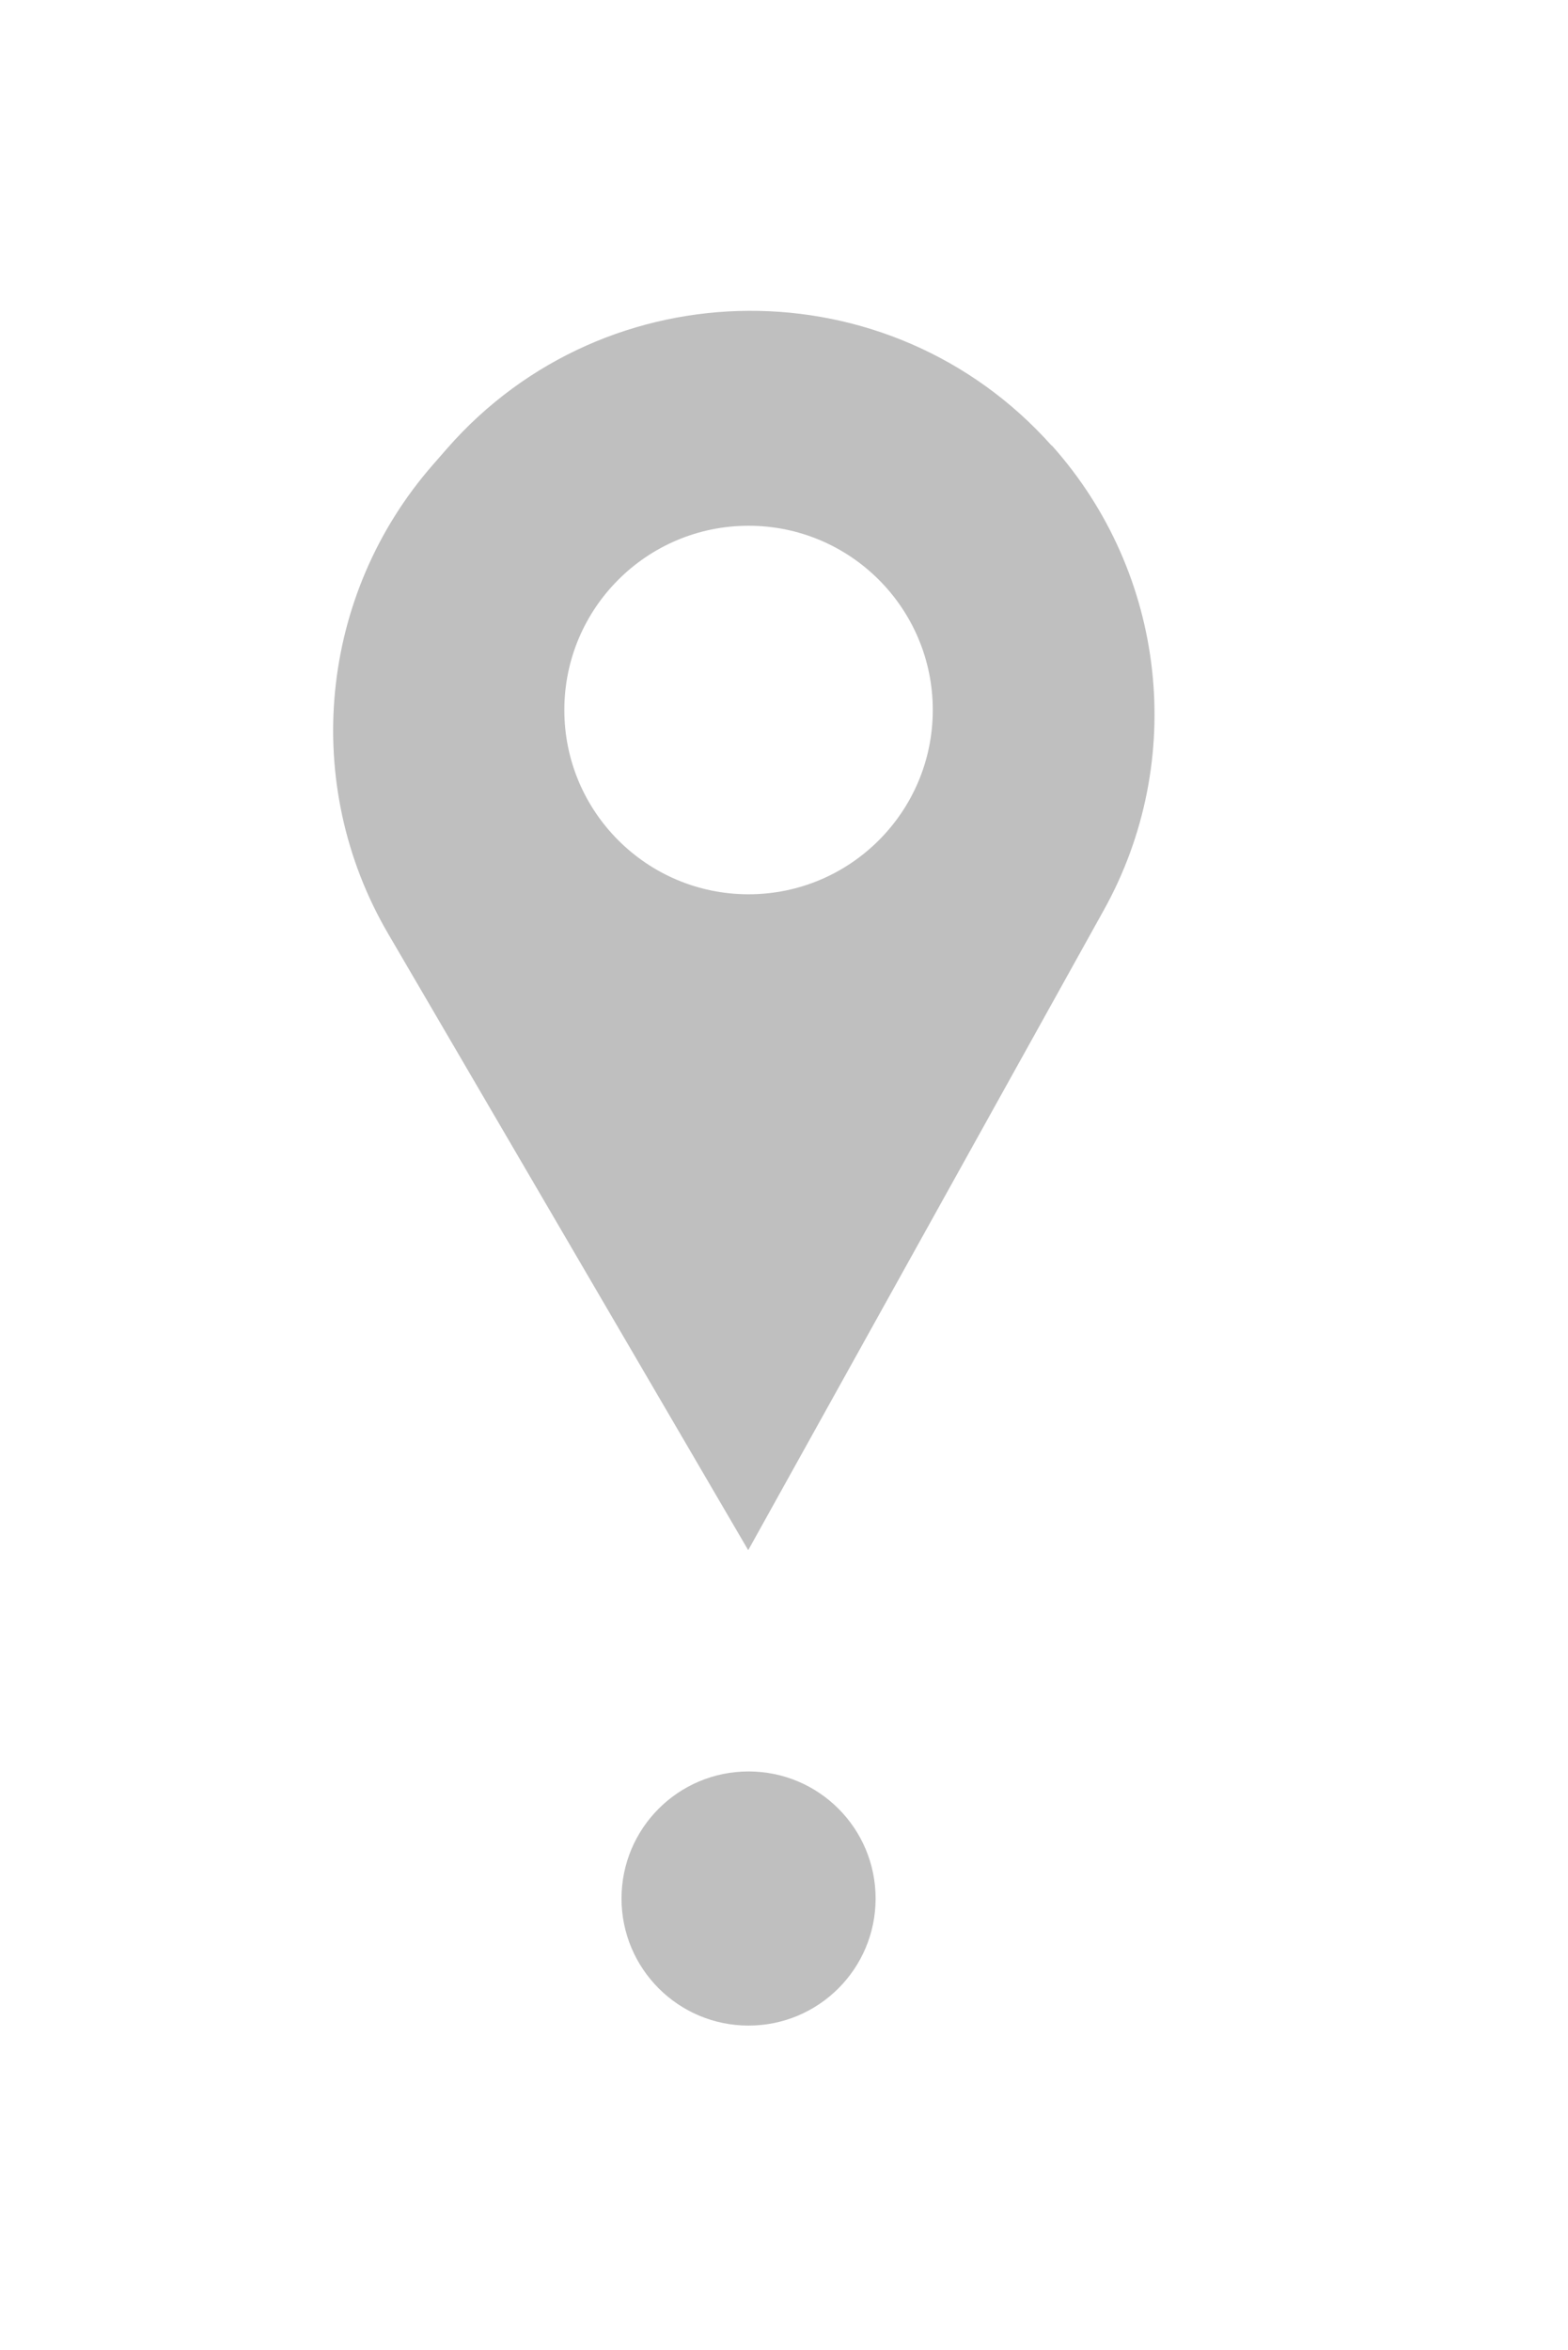 <?xml version="1.0" encoding="UTF-8"?> <svg xmlns="http://www.w3.org/2000/svg" id="_Слой_4" data-name="Слой 4" viewBox="0 0 45.79 68.61"><defs><style> .cls-1 { opacity: .25; } .cls-2 { stroke-width: 0px; } </style></defs><g class="cls-1"><g><path class="cls-2" d="M21.86,51.72c-2.05,0-3.71,1.66-3.71,3.71s1.66,3.71,3.71,3.71,3.71-1.66,3.71-3.71-1.66-3.71-3.71-3.71Z"></path><path class="cls-2" d="M30.71,13.01c-4.71-5.28-12.99-5.24-17.65.08l-.41.47c-3.34,3.81-3.87,9.34-1.31,13.71l10.51,17.99,10.38-18.68c2.44-4.38,1.83-9.83-1.51-13.57ZM21.86,26.11c-2.97,0-5.38-2.41-5.38-5.38s2.41-5.38,5.38-5.38,5.38,2.41,5.38,5.38-2.41,5.38-5.38,5.38Z"></path></g></g></svg> 